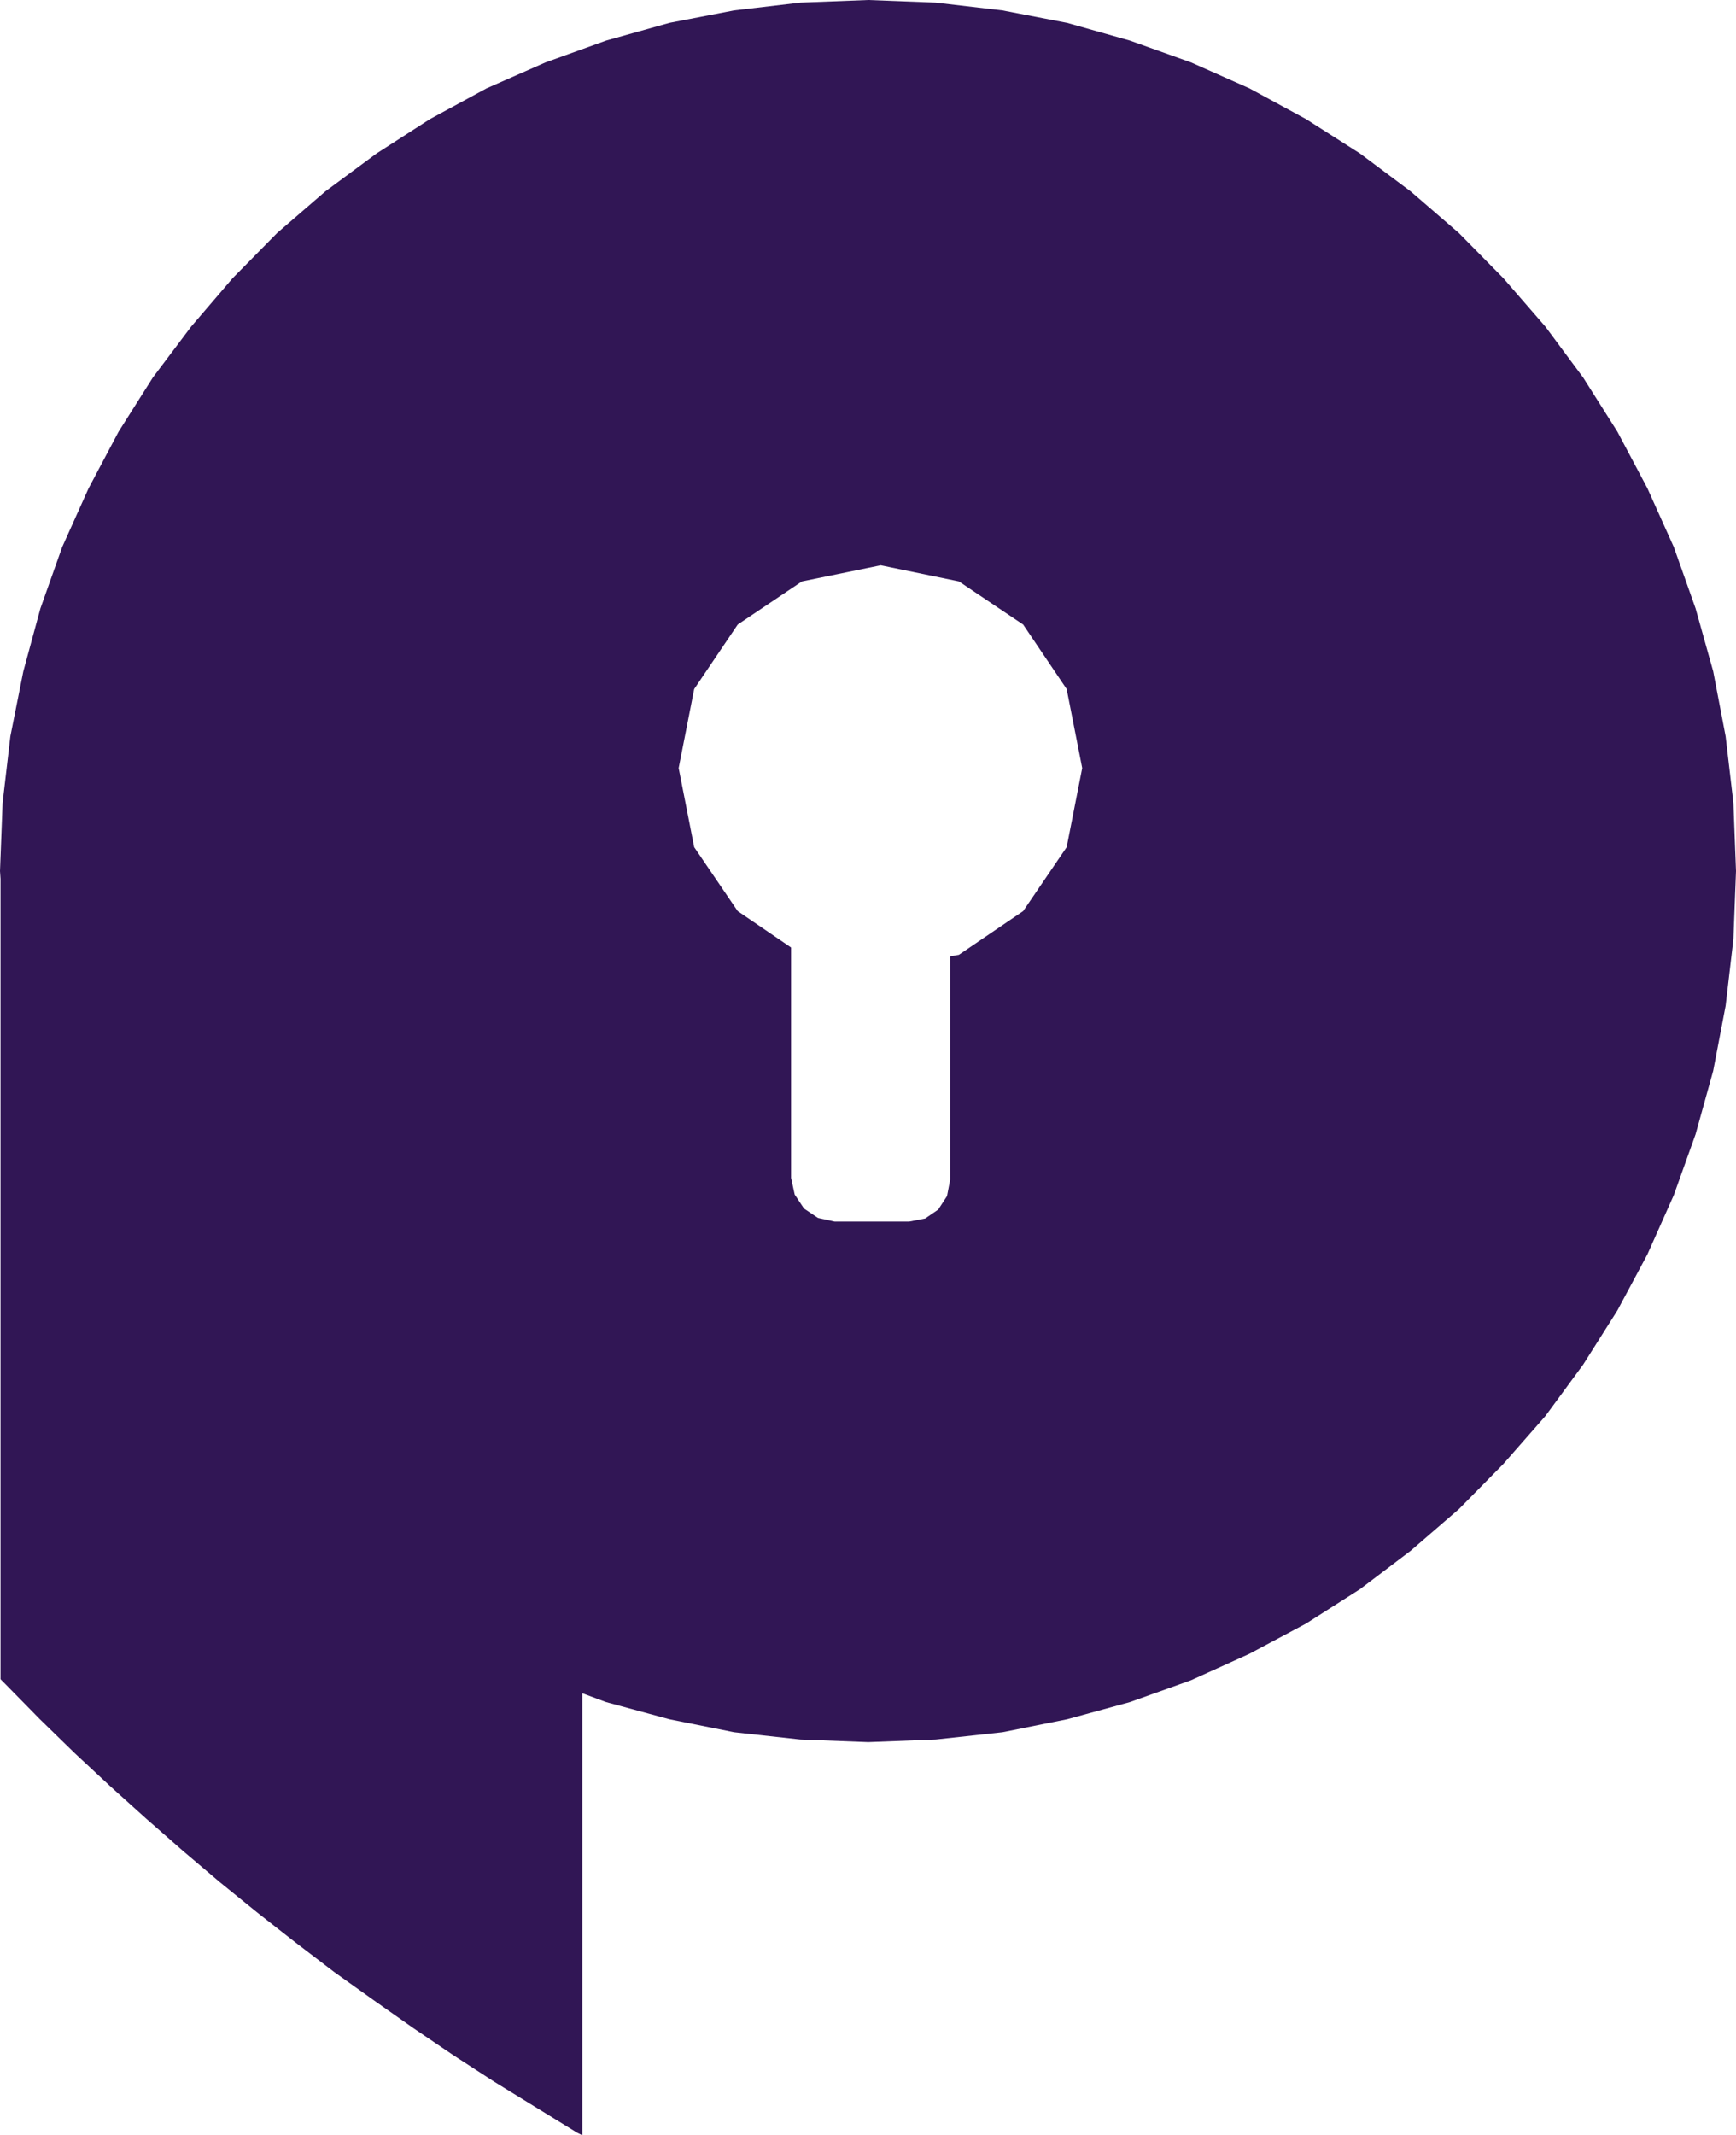 <svg width="109" height="134" viewBox="0 0 109 134" fill="none"
    xmlns="http://www.w3.org/2000/svg">
    <path d="M62.941 0.653L67.007 1.436L70.943 2.546L74.781 3.916L78.457 5.548L82.002 7.473L85.385 9.627L88.573 12.01L91.598 14.621L94.395 17.46L97.03 20.495L99.404 23.693L101.551 27.087L103.438 30.645L105.097 34.332L106.463 38.183L107.569 42.132L108.349 46.211L108.837 50.389L109 54.664L108.837 58.939L108.349 63.116L107.569 67.196L106.463 71.177L105.097 74.996L103.438 78.716L101.551 82.24L99.404 85.635L97.03 88.866L94.395 91.868L91.598 94.707L88.573 97.318L85.385 99.733L82.002 101.887L78.457 103.78L74.781 105.444L70.943 106.815L67.007 107.892L62.941 108.708L58.745 109.165L54.516 109.328L50.255 109.165L46.092 108.708L42.026 107.892L38.057 106.815L36.561 106.26V134L36.236 133.837L33.633 132.238L31.031 130.639L28.462 128.974L25.957 127.277L23.452 125.515L20.98 123.752L18.541 121.892L16.166 120.032L13.792 118.107L11.482 116.148L9.173 114.125L6.928 112.102L4.684 110.013L2.505 107.892L0.358 105.705L0.033 105.379V55.154L0 54.664L0.163 50.389L0.651 46.211L1.464 42.132L2.537 38.183L3.903 34.332L5.562 30.645L7.449 27.087L9.596 23.693L12.003 20.495L14.605 17.46L17.402 14.621L20.427 12.01L23.648 9.627L26.998 7.473L30.543 5.548L34.252 3.916L38.057 2.546L42.026 1.436L46.092 0.653L50.255 0.163L54.516 0L58.745 0.163L62.941 0.653ZM46.319 39.195L43.587 43.242L42.611 48.202L43.587 53.163L46.319 57.177L49.67 59.461V73.918L49.897 74.963L50.483 75.844L51.361 76.432L52.402 76.66H57.086L58.094 76.464L58.907 75.909L59.461 75.061L59.656 74.049V60.016L60.208 59.918L64.242 57.177L66.974 53.163L67.95 48.202L66.974 43.242L64.242 39.195L60.208 36.486L55.297 35.475L50.353 36.486L46.319 39.195Z" fill="#311655"/>
</svg>
